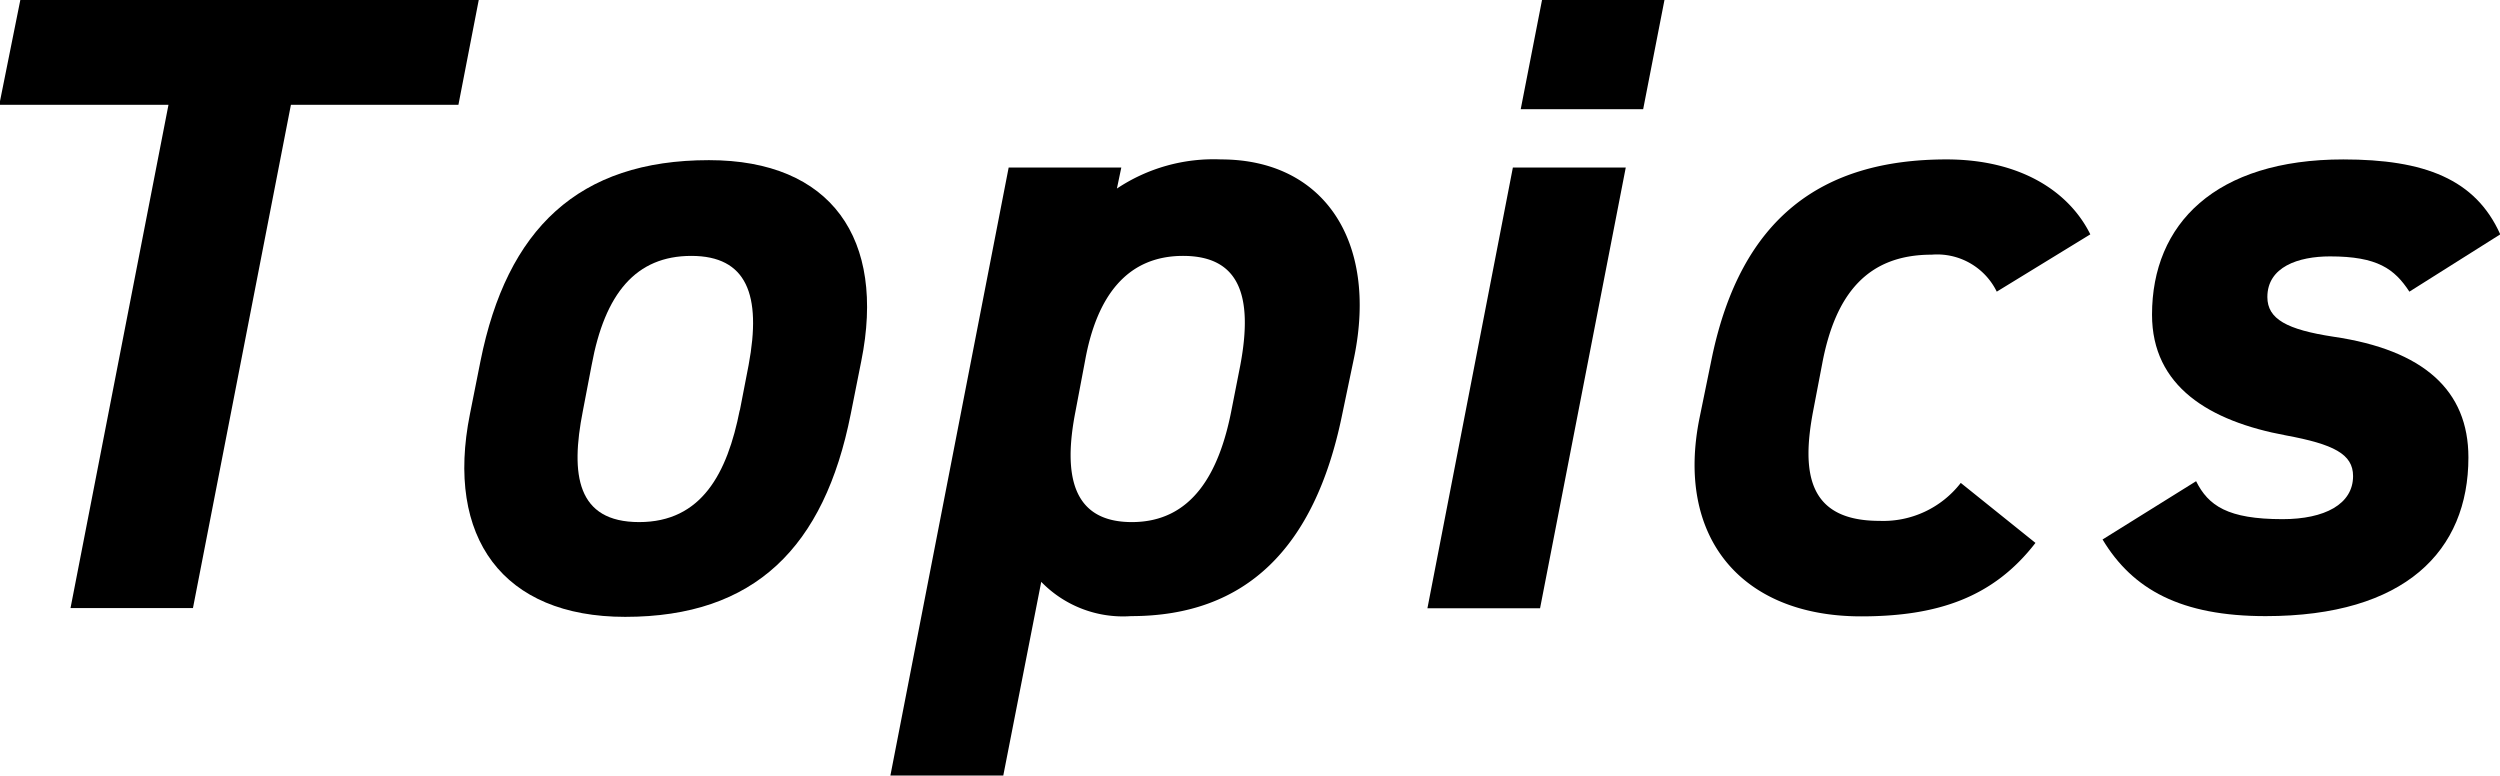 <svg id="レイヤー_1" data-name="レイヤー 1" xmlns="http://www.w3.org/2000/svg" viewBox="0 0 102.09 31.68"><path d="M19.58.09l-.83,4.28H11.91l-4,20.55h-5l4-20.55H0L.86.09Z" transform="translate(-0.03 -0.09)"/><path d="M34.77,17c-1.08,5.44-3.92,8.28-9.21,8.28-5,0-7.35-3.24-6.34-8.28l.43-2.16c1.08-5.4,4-8.21,9.33-8.21,5,0,7.23,3.21,6.22,8.21Zm-4.53-.14L30.6,15c.54-2.88-.08-4.46-2.34-4.46S24.73,12.07,24.19,15l-.36,1.88c-.51,2.59-.25,4.53,2.3,4.53S29.73,19.42,30.24,16.83Z" transform="translate(-0.03 -0.09)"/><path d="M54.82,17.11c-1.11,5.33-3.89,8.14-8.6,8.14a4.65,4.65,0,0,1-3.67-1.4L41,31.76H36.39L41.22,6.93h4.6l-.18.86A7.11,7.11,0,0,1,49.89,6.6c4.18,0,6.41,3.31,5.44,8.07Zm-4.5-.28L50.68,15c.54-2.88-.07-4.46-2.34-4.46s-3.52,1.62-4,4.28l-.39,2.06c-.51,2.59-.15,4.53,2.3,4.53S49.82,19.42,50.32,16.83Z" transform="translate(-0.03 -0.09)"/><path d="M61.81,6.93h4.61l-3.5,18h-4.6ZM63,.09h5l-.87,4.46h-5Z" transform="translate(-0.03 -0.09)"/><path d="M83.15,22.26c-1.72,2.23-4,3-7.12,3-4.9,0-7.6-3.24-6.59-8.14l.5-2.44C71.13,9,74.41,6.6,79.52,6.6c3,0,5,1.3,5.87,3.06L81.57,12a2.71,2.71,0,0,0-2.66-1.51c-2.6,0-3.93,1.58-4.47,4.46l-.36,1.88c-.5,2.59-.21,4.53,2.7,4.53a4,4,0,0,0,3.32-1.55Z" transform="translate(-0.03 -0.09)"/><path d="M98.42,12c-.61-.93-1.3-1.44-3.24-1.44-1.3,0-2.56.43-2.56,1.66,0,.9.8,1.33,2.7,1.62,3.68.54,5.51,2.19,5.51,4.93,0,3.82-2.59,6.48-8.28,6.48-3.45,0-5.43-1.08-6.66-3.13l3.82-2.38c.5,1,1.29,1.55,3.53,1.55,1.72,0,2.88-.61,2.88-1.76,0-.9-.8-1.3-2.74-1.66-3.13-.58-5.47-2-5.47-4.93,0-3.71,2.59-6.34,7.81-6.34,3.31,0,5.4.8,6.41,3.06Z" transform="translate(-0.03 -0.09)"/></svg>
